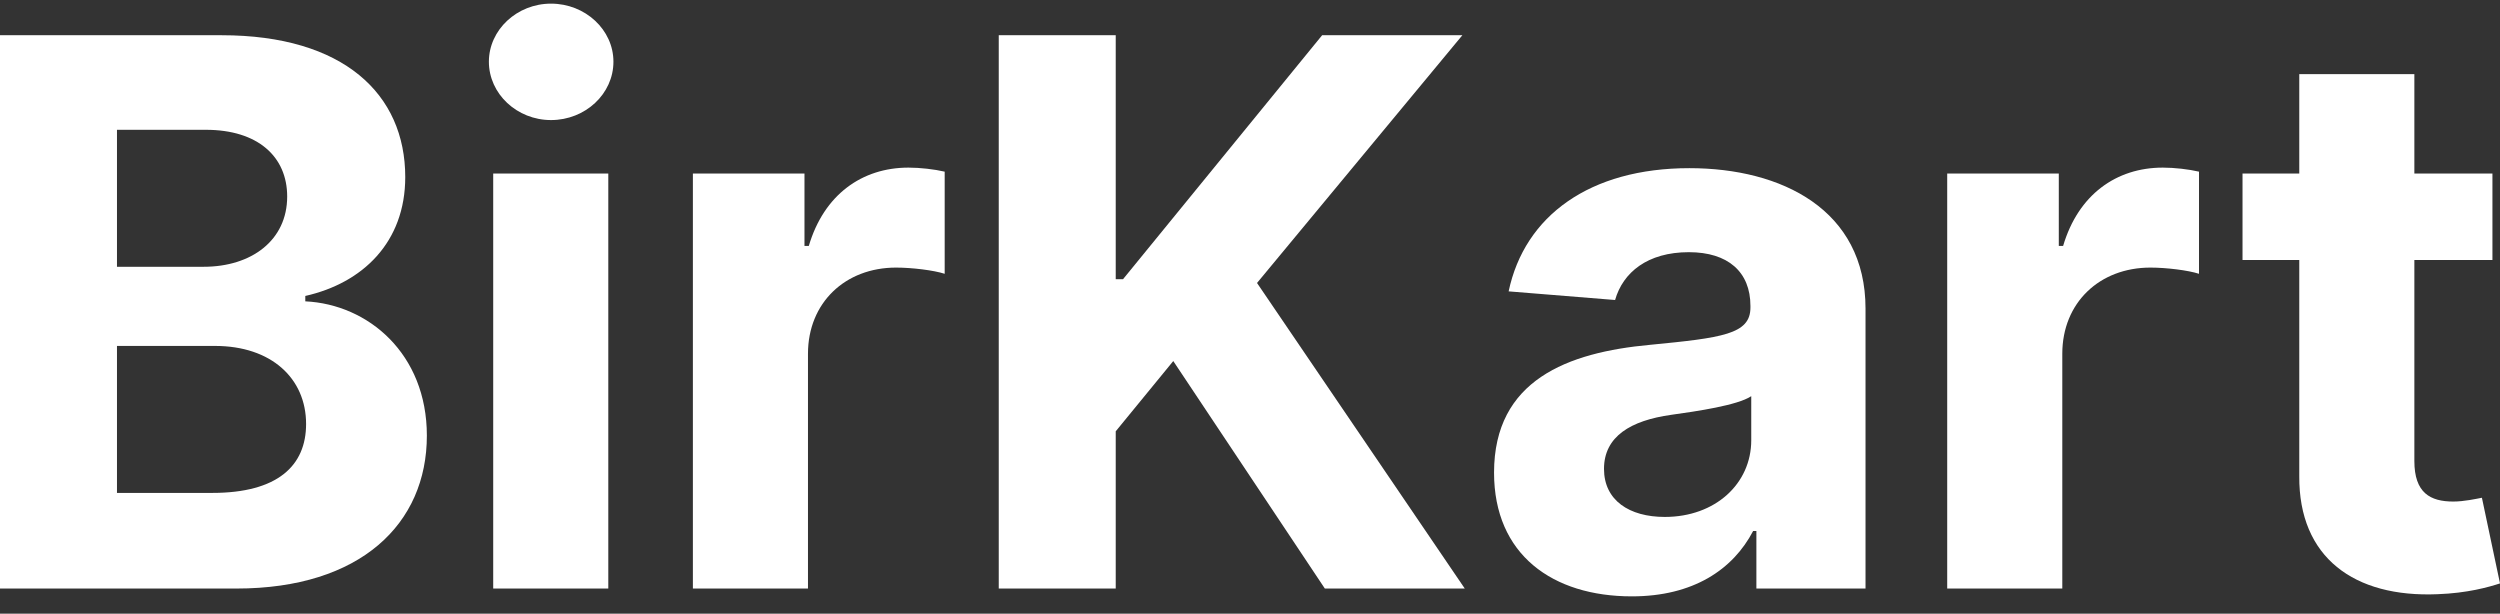 <svg width="110" height="27" viewBox="0 0 110 27" fill="none" xmlns="http://www.w3.org/2000/svg">
<rect x="0" y="0" width="110" height="27" fill="#333333" stroke="none"/>
<path d="M0 25.896H10.401C15.87 25.896 18.782 23.043 18.782 19.167C18.782 15.566 16.202 13.39 13.433 13.259V13.022C15.965 12.451 17.831 10.656 17.831 7.791C17.831 4.142 15.121 1.55 9.748 1.55H0V25.896ZM5.147 21.688V15.221H9.462C11.935 15.221 13.468 16.647 13.468 18.656C13.468 20.487 12.22 21.688 9.343 21.688H5.147ZM5.147 11.738V5.711H9.058C11.341 5.711 12.636 6.888 12.636 8.647C12.636 10.573 11.067 11.738 8.963 11.738H5.147Z" fill="white"/>
<path d="M21.701 25.896H26.765V7.637H21.701V25.896ZM24.245 5.283C25.755 5.283 26.991 4.13 26.991 2.715C26.991 1.313 25.755 0.16 24.245 0.16C22.747 0.16 21.511 1.313 21.511 2.715C21.511 4.13 22.747 5.283 24.245 5.283Z" fill="white"/>
<path d="M30.487 25.896H35.551V15.566C35.551 13.319 37.192 11.774 39.426 11.774C40.128 11.774 41.091 11.892 41.566 12.047V7.553C41.114 7.447 40.484 7.375 39.973 7.375C37.929 7.375 36.253 8.564 35.587 10.822H35.397V7.637H30.487V25.896Z" fill="white"/>
<path d="M43.945 25.896H49.092V18.977L51.624 15.886L58.293 25.896H64.45L55.309 12.451L64.344 1.55H58.174L49.413 12.285H49.092V1.55H43.945V25.896Z" fill="white"/>
<path d="M71.801 26.24C74.499 26.24 76.247 25.064 77.138 23.364H77.281V25.896H82.083V13.58C82.083 9.23 78.398 7.399 74.333 7.399C69.958 7.399 67.082 9.491 66.38 12.82L71.064 13.2C71.409 11.988 72.49 11.096 74.309 11.096C76.033 11.096 77.019 11.964 77.019 13.461V13.533C77.019 14.71 75.771 14.864 72.597 15.173C68.984 15.506 65.738 16.719 65.738 20.796C65.738 24.41 68.318 26.24 71.801 26.24ZM73.251 22.745C71.694 22.745 70.576 22.02 70.576 20.63C70.576 19.203 71.753 18.502 73.536 18.252C74.642 18.098 76.449 17.836 77.055 17.432V19.369C77.055 21.283 75.474 22.745 73.251 22.745Z" fill="white"/>
<path d="M85.677 25.896H90.741V15.566C90.741 13.319 92.382 11.774 94.617 11.774C95.318 11.774 96.281 11.892 96.756 12.047V7.553C96.305 7.447 95.675 7.375 95.163 7.375C93.119 7.375 91.443 8.564 90.777 10.822H90.587V7.637H85.677V25.896Z" fill="white"/>
<path d="M109.667 7.637H106.232V3.262H101.168V7.637H98.671V11.441H101.168V20.951C101.144 24.529 103.581 26.3 107.254 26.145C108.562 26.098 109.489 25.836 110 25.67L109.204 21.901C108.954 21.949 108.419 22.068 107.943 22.068C106.933 22.068 106.232 21.688 106.232 20.285V11.441H109.667V7.637Z" fill="white"/>
</svg>
